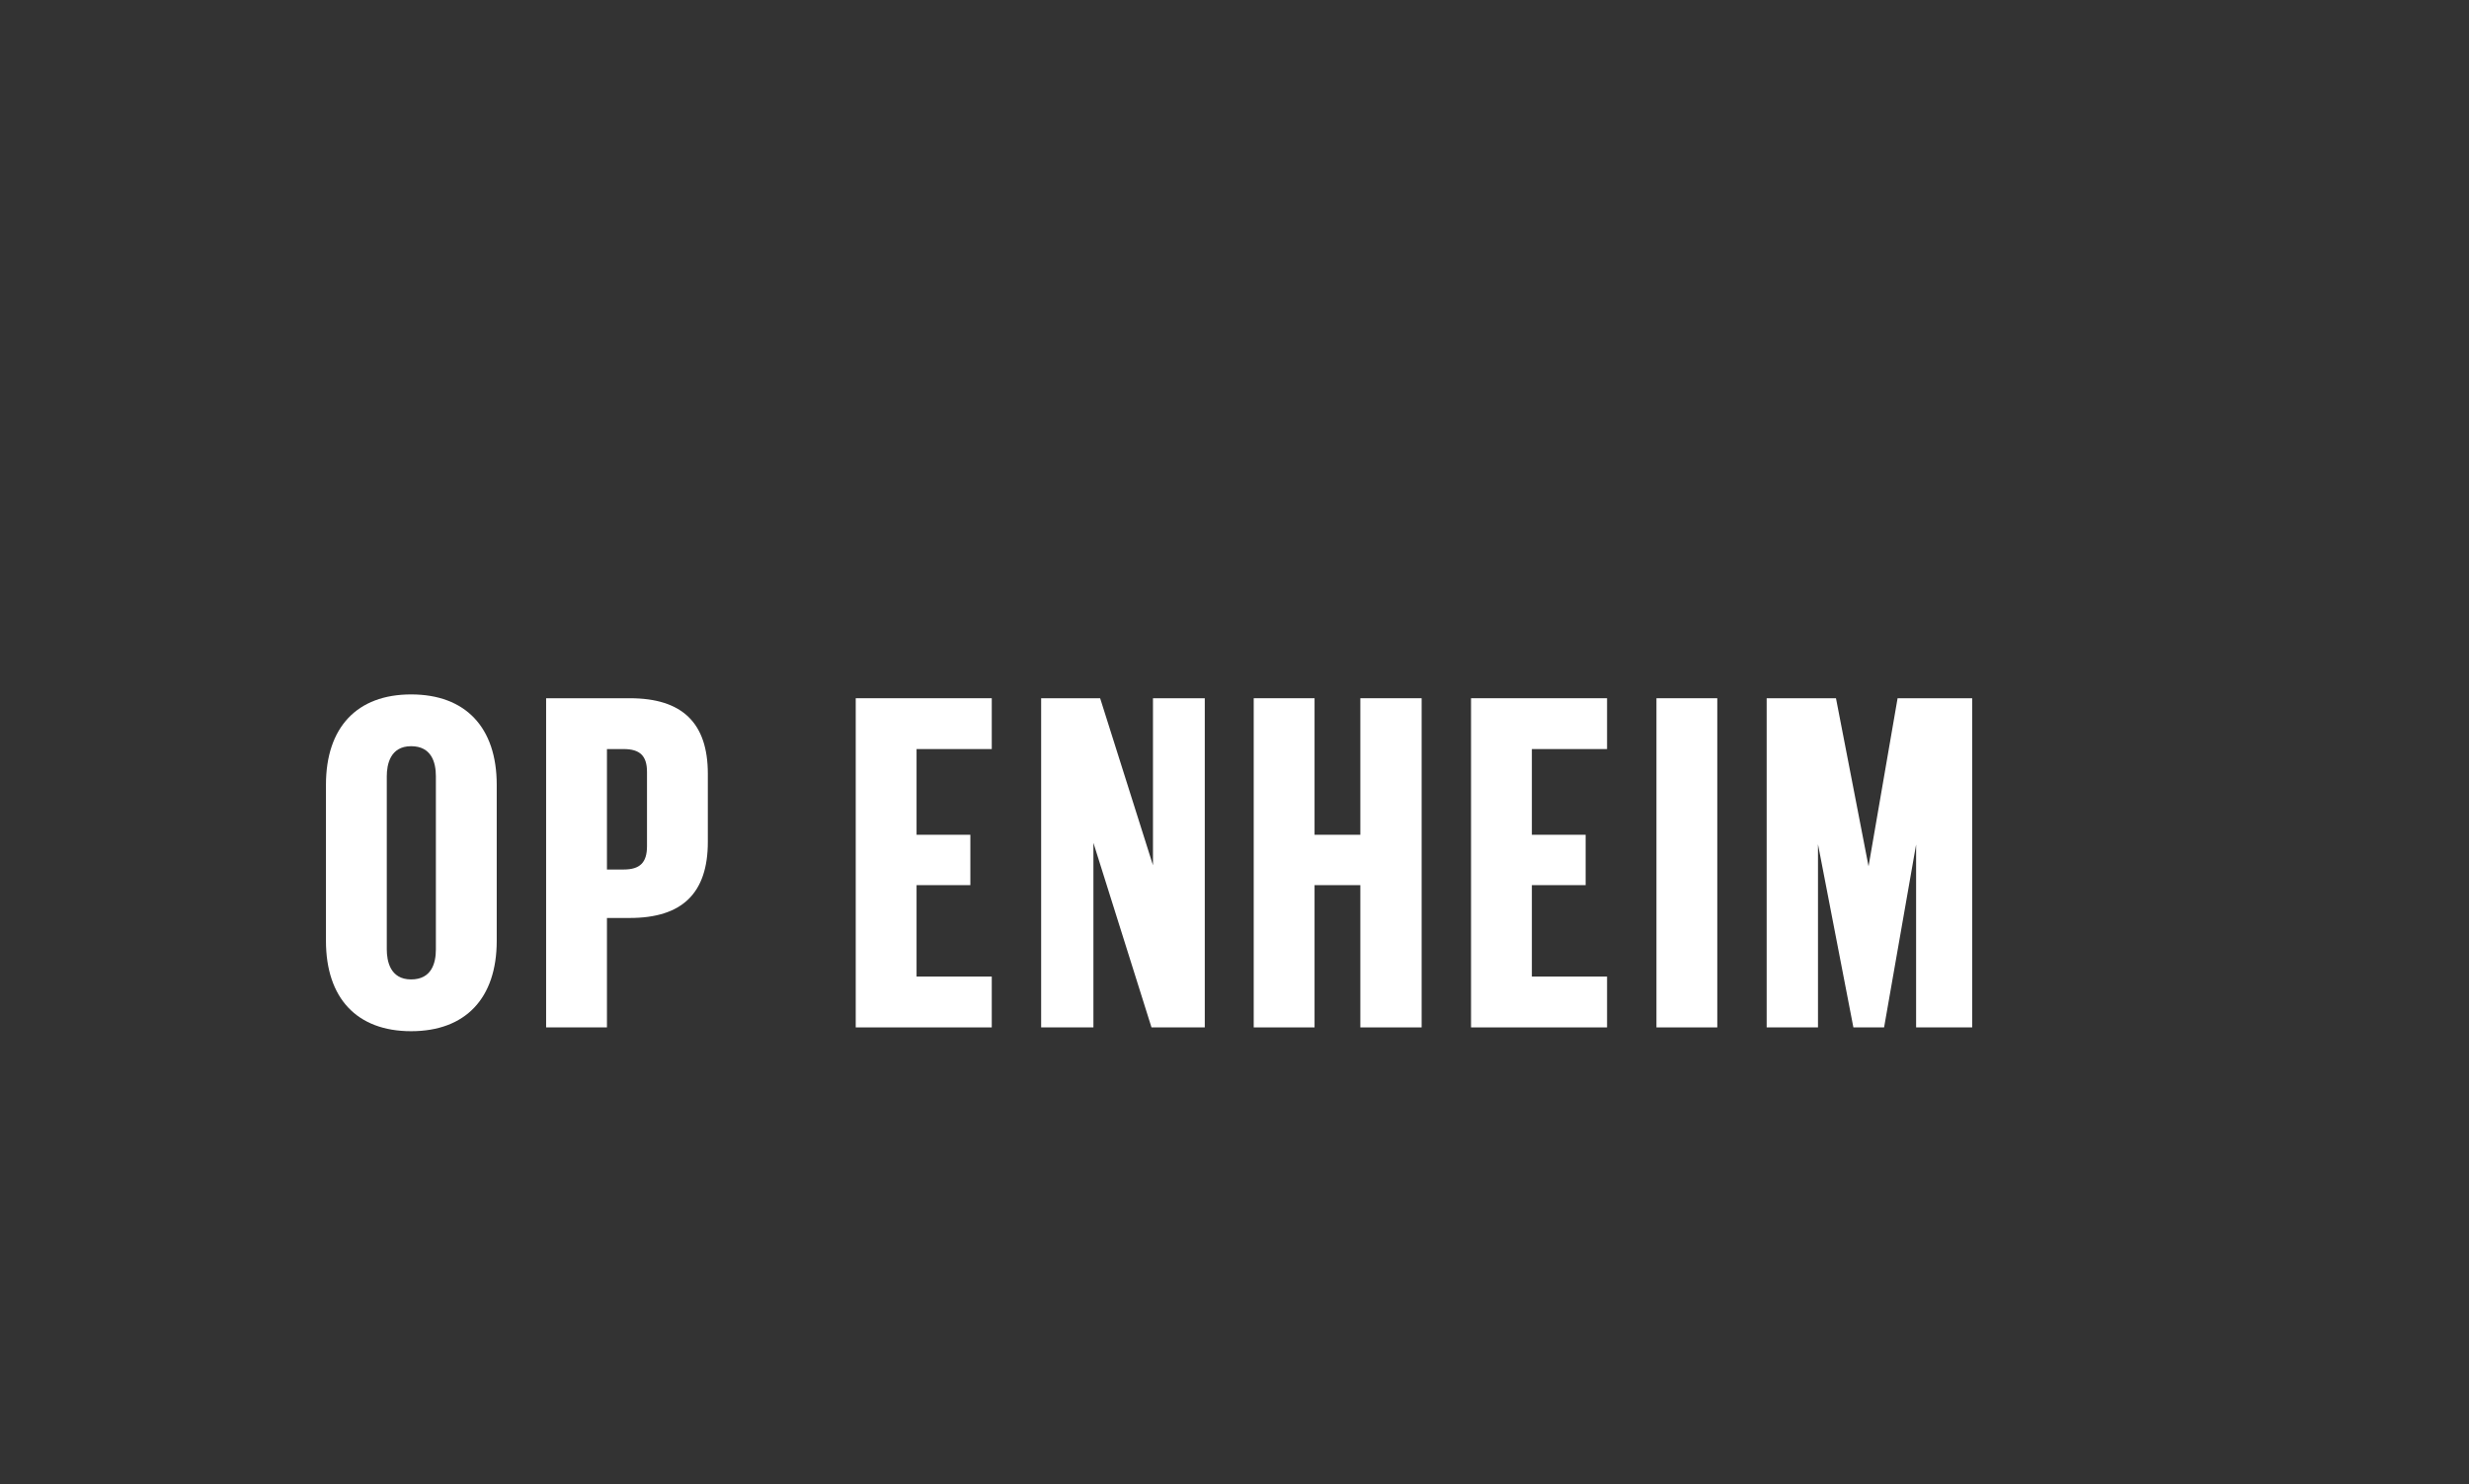 <?xml version="1.0" encoding="UTF-8" standalone="no"?> <svg xmlns="http://www.w3.org/2000/svg" xmlns:xlink="http://www.w3.org/1999/xlink" xmlns:serif="http://www.serif.com/" width="100%" height="100%" viewBox="0 0 163 98" version="1.1" xml:space="preserve" style="fill-rule:evenodd;clip-rule:evenodd;stroke-linejoin:round;stroke-miterlimit:2;"><rect x="0" y="0" width="163" height="98" fill="#333333" stroke="none"/><g id="Artboard1"><g><path d="M27.14,68.095c-3.573,0 -5.621,-2.175 -5.621,-5.967l0,-10.306c0,-3.791 2.048,-5.966 5.621,-5.966c3.593,0 5.653,2.175 5.653,5.966l0,10.306c0,3.792 -2.06,5.967 -5.653,5.967m0,-18.82c-1.396,0 -1.605,1.242 -1.605,1.983l0,11.436c0,0.741 0.209,1.982 1.605,1.982c1.353,0 1.636,-1.078 1.636,-1.982l0,-11.436c0,-0.904 -0.283,-1.983 -1.636,-1.983" style="fill:#ffffff;fill-rule:nonzero;"></path><path d="M36.054,67.844l0,-21.736l5.526,-0c3.466,-0 5.15,1.633 5.15,4.992l0,4.493c0,3.381 -1.684,5.025 -5.15,5.025l-1.51,-0l0,7.226l-4.016,-0Zm5.118,-10.426c1.081,-0 1.542,-0.461 1.542,-1.542l0,-4.901c0,-1.06 -0.461,-1.511 -1.542,-1.511l-1.102,-0l0,7.954l1.102,-0Z" style="fill:#ffffff;fill-rule:nonzero;"></path><path d="M76.02,67.844l-3.834,-12.187l0,12.187l-3.451,-0l0,-21.736l3.895,-0l3.488,11.03l0,-11.03l3.42,-0l0,21.736l-3.518,-0Z" style="fill:#ffffff;fill-rule:nonzero;"></path><path d="M89.808,67.844l0,-9.394l-3.023,-0l0,9.394l-4.016,-0l0,-21.736l4.016,-0l0,9.016l3.023,-0l0,-9.016l4.047,-0l0,21.736l-4.047,-0Z" style="fill:#ffffff;fill-rule:nonzero;"></path><path d="M97.116,67.844l0,-21.736l8.98,-0l0,3.356l-4.964,-0l0,5.66l3.55,-0l0,3.326l-3.55,-0l0,6.037l4.964,-0l0,3.357l-8.98,-0Z" style="fill:#ffffff;fill-rule:nonzero;"></path><rect x="109.357" y="46.108" width="4.016" height="21.736" style="fill:#ffffff;"></rect><path d="M126.499,67.844l-0,-12.077l-2.114,12.077l-2.027,-0l-2.337,-12.096l-0,12.096l-3.388,-0l-0,-21.736l4.576,-0l2.15,11.098l1.917,-11.098l4.925,-0l-0,21.736l-3.702,-0Z" style="fill:#ffffff;fill-rule:nonzero;"></path><path d="M56.494,67.844l0,-21.736l8.981,-0l0,3.356l-4.965,-0l0,5.66l3.551,-0l0,3.326l-3.551,-0l0,6.037l4.965,-0l0,3.357l-8.981,-0Z" style="fill:#ffffff;fill-rule:nonzero;"></path></g></g></svg> 